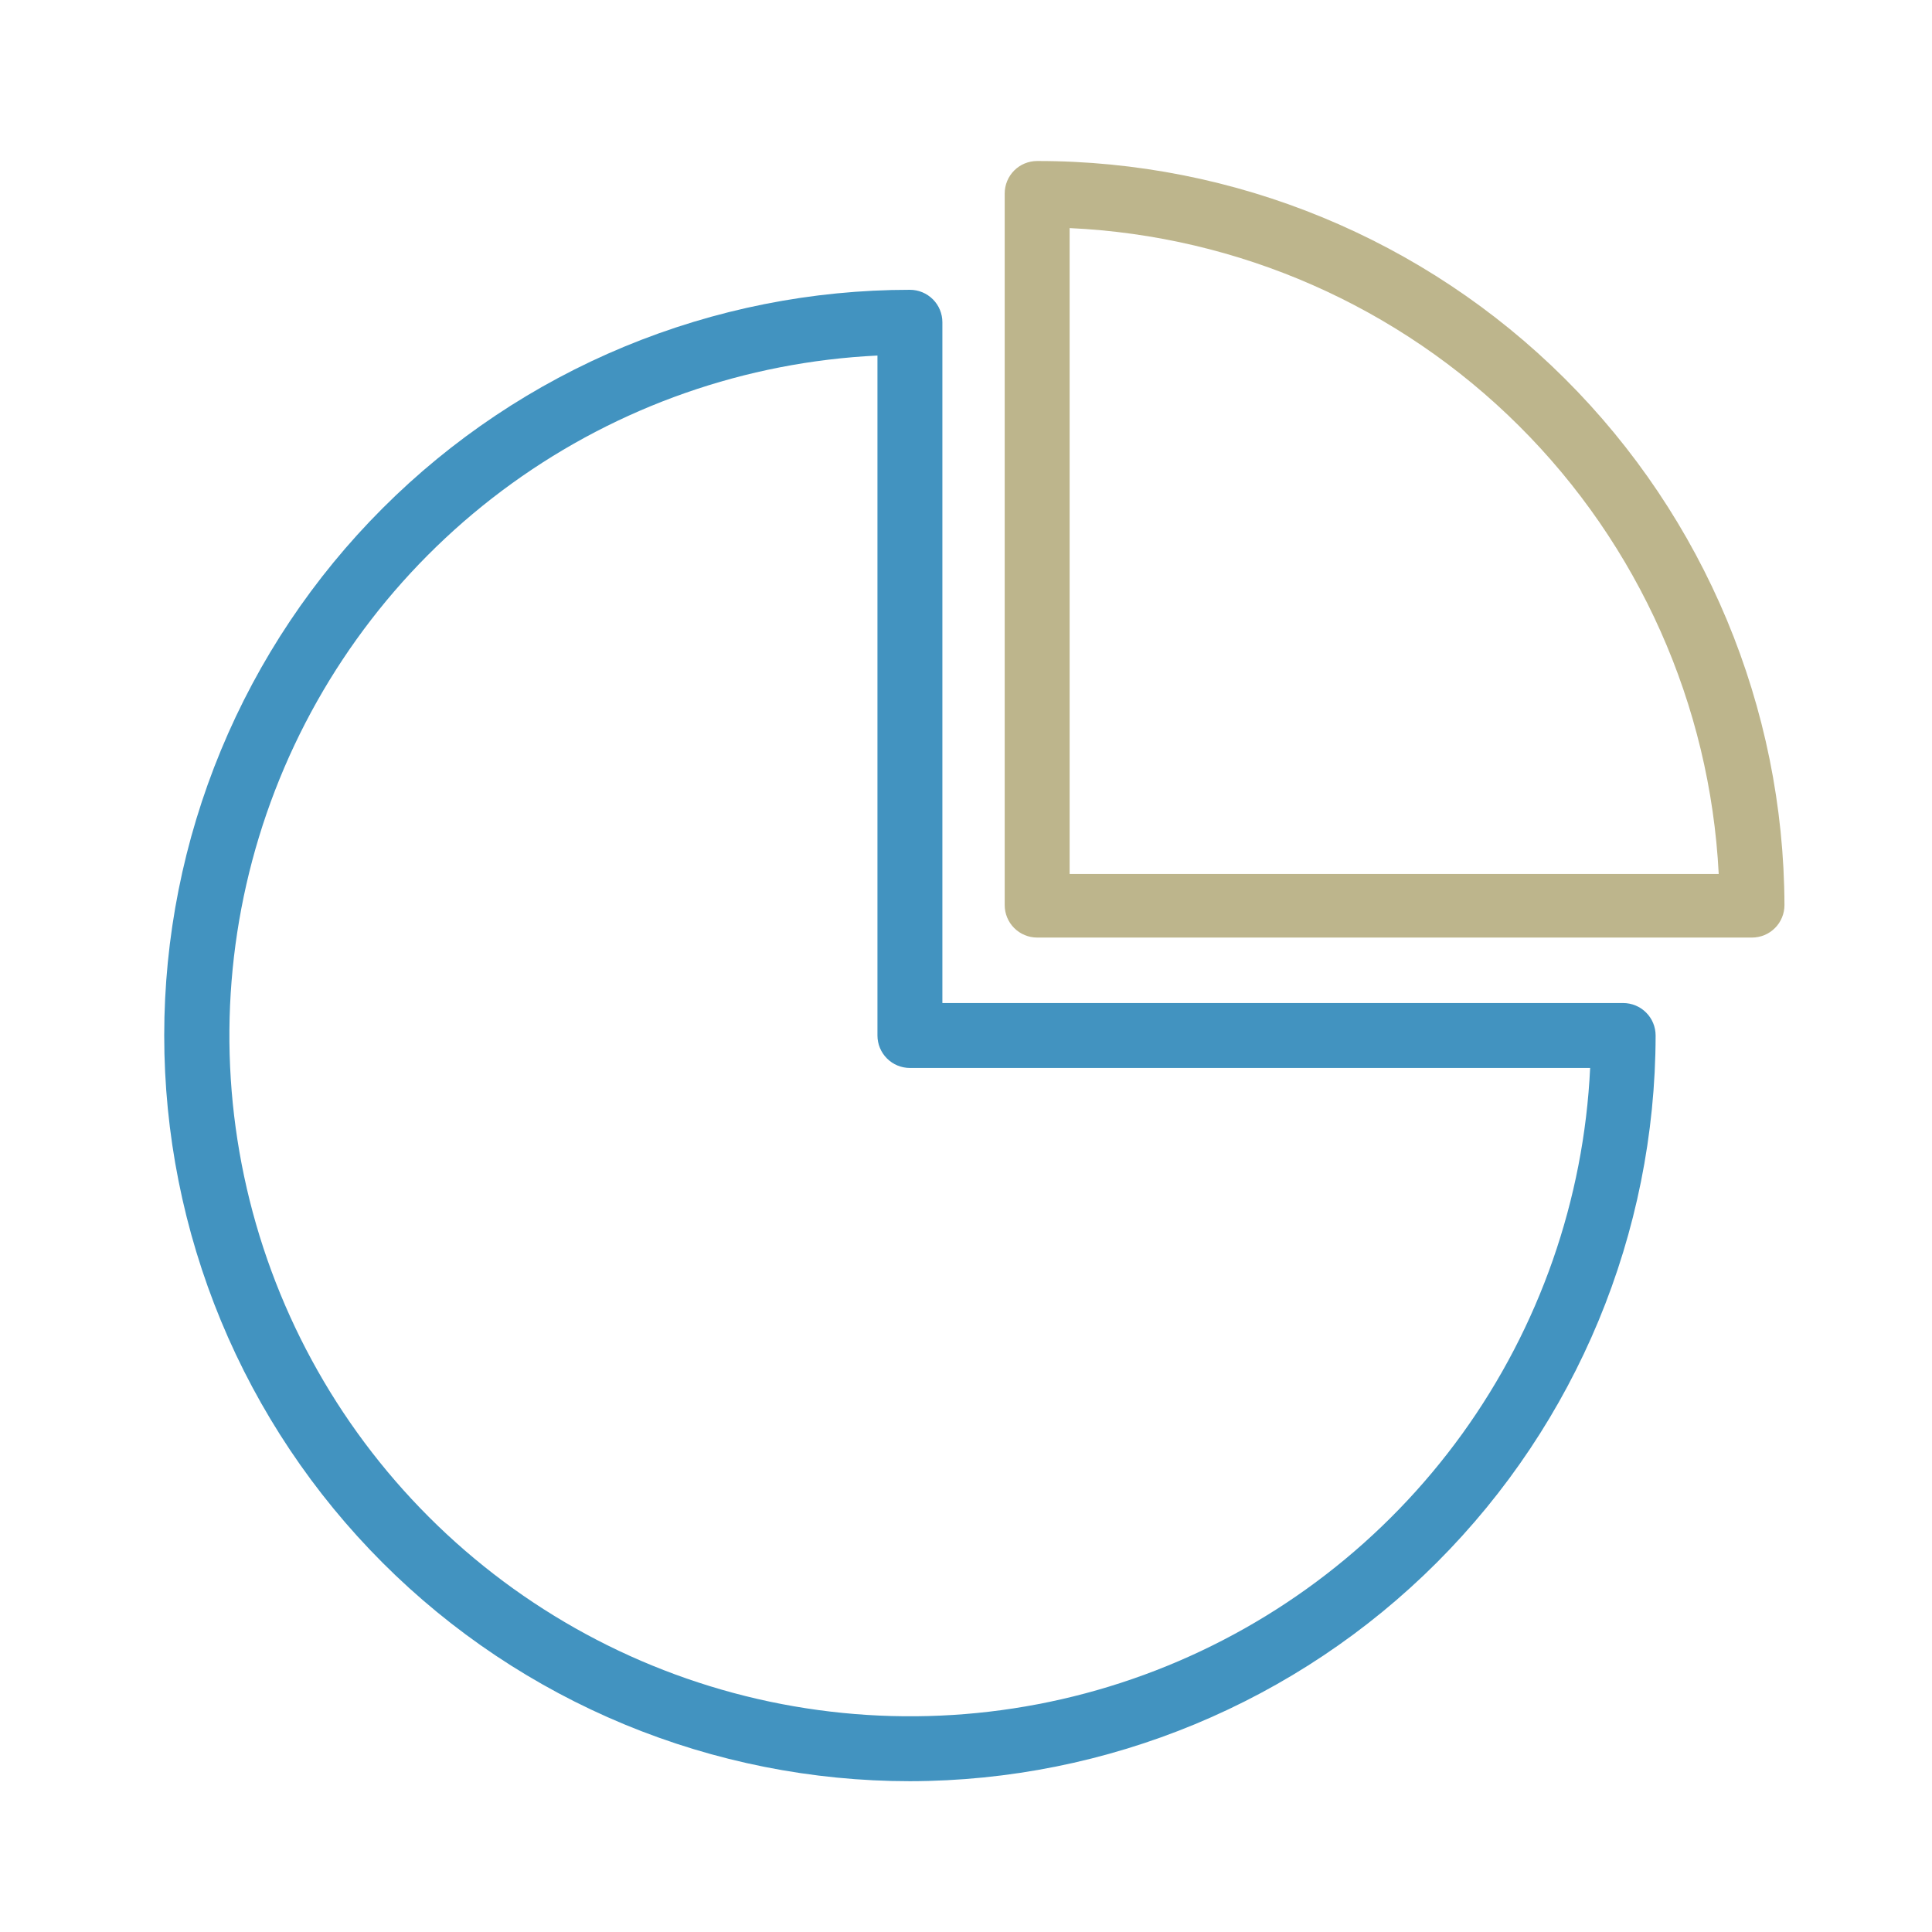 <svg width="71" height="71" viewBox="0 0 71 71" fill="none" xmlns="http://www.w3.org/2000/svg">
<path d="M33.439 65.458C29.84 65.458 26.277 64.749 22.952 63.372C19.627 61.995 16.606 59.977 14.062 57.432C11.517 54.887 9.498 51.866 8.121 48.541C6.744 45.216 6.035 41.653 6.035 38.054C6.035 34.455 6.744 30.892 8.121 27.567C9.498 24.242 11.517 21.221 14.062 18.677C16.606 16.132 19.627 14.113 22.952 12.736C26.277 11.359 29.84 10.65 33.439 10.65C33.756 10.65 34.059 10.776 34.283 11C34.507 11.223 34.632 11.527 34.632 11.843V36.861H59.65C59.967 36.861 60.27 36.987 60.494 37.211C60.718 37.434 60.843 37.738 60.843 38.054C60.833 45.319 57.942 52.283 52.805 57.42C47.668 62.557 40.704 65.448 33.439 65.458ZM32.246 13.066C27.405 13.299 22.737 14.933 18.807 17.769C14.878 20.605 11.856 24.521 10.11 29.041C8.364 33.562 7.969 38.492 8.972 43.233C9.975 47.975 12.334 52.322 15.761 55.748C19.188 59.174 23.537 61.531 28.279 62.533C33.02 63.534 37.95 63.137 42.47 61.389C46.99 59.641 50.905 56.618 53.74 52.688C56.574 48.757 58.206 44.088 58.437 39.247H33.439C33.123 39.247 32.819 39.122 32.596 38.898C32.372 38.674 32.246 38.371 32.246 38.054V13.066Z" fill="#4293C0"/>
<path d="M64.385 34.455H38.115C37.799 34.455 37.495 34.329 37.271 34.105C37.048 33.882 36.922 33.578 36.922 33.262V7.11C36.922 6.794 37.048 6.49 37.271 6.266C37.495 6.042 37.799 5.917 38.115 5.917C45.381 5.909 52.353 8.784 57.501 13.91C62.65 19.037 65.555 25.996 65.578 33.262C65.578 33.418 65.547 33.574 65.487 33.718C65.427 33.863 65.34 33.995 65.229 34.105C65.118 34.216 64.987 34.304 64.842 34.364C64.697 34.424 64.542 34.455 64.385 34.455ZM39.308 32.118H63.162C62.845 25.905 60.227 20.033 55.817 15.645C51.408 11.257 45.523 8.668 39.308 8.382V32.118Z" fill="#BDB58C"/>
</svg>
